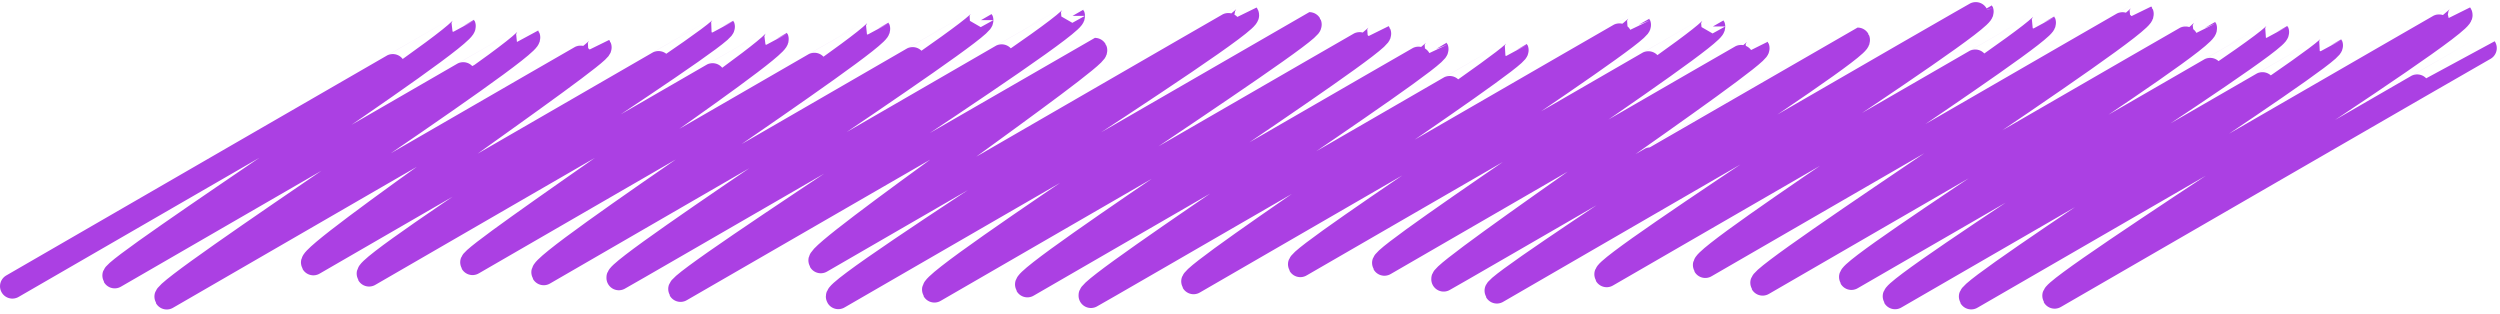 <?xml version="1.0" encoding="UTF-8"?> <svg xmlns="http://www.w3.org/2000/svg" width="303" height="38" viewBox="0 0 303 38" fill="none"><g clip-path="url(#clip0_2209_166)"><path d="M1.5 34.69C1.5 34.69 56.14 3.1 56.16 3.14C56.9 4.42 13.38 32.54 13.9 33.45C13.9 33.45 63.96 4.5 63.98 4.53C64.69 5.76 19.61 34.97 20.21 36.01C20.21 36.01 72.6 5.7 72.63 5.74C73.08 6.53 37.34 30.74 37.98 31.87C37.98 31.87 87.55 3.19 87.57 3.23C88.12 4.23 44.01 31.99 44.73 33.23C44.73 33.23 94.07 4.68 94.09 4.72C94.75 5.86 56.81 31.04 57.27 31.84C57.27 31.84 106.37 3.44 106.39 3.48C107.05 4.63 65.18 31.82 65.9 33.07C65.9 33.07 118.9 2.4 118.9 2.44C119.51 3.5 74.36 32.58 75 33.68C75 33.73 130 1.88 130 1.92C130.72 3.18 81.89 34.06 82.48 35.09C82.48 35.09 132.68 6.09 132.7 6.09C133.21 6.97 98.87 30.56 99.48 31.62C99.48 31.62 151.07 1.77 151.1 1.81C151.84 3.09 100.87 34.72 101.6 35.97C101.6 35.97 158.67 2.97 158.69 2.97C159.29 3.97 112.5 33.86 113.25 35.17C113.25 35.17 167.08 4.03 167.11 4.07C167.73 5.15 123.84 33.36 124.52 34.54C124.52 34.54 174.04 5.89 174.06 5.94C174.66 6.94 131.62 34.79 132.22 35.83C132.22 35.88 183.75 6.03 183.77 6.07C184.29 6.97 144.1 33.19 144.66 34.16C144.66 34.16 198.58 2.96 198.6 3.01C199.17 4.01 157.03 31.12 157.6 32.09C157.6 32.09 207.6 3.18 207.6 3.21C208.24 4.33 167.24 30.96 167.79 31.92C167.79 31.92 212.94 5.79 212.97 5.84C213.49 6.74 174.44 32.96 174.97 33.84C174.97 33.89 225.12 4.84 225.14 4.84C225.81 6 180.88 34.36 181.42 35.29C181.42 35.29 240.1 1.29 240.13 1.39C240.84 2.63 194.08 32.17 194.73 33.31C194.73 33.31 247.66 2.7 247.68 2.74C248.33 3.87 205.98 30.98 206.68 32.19C206.68 32.19 259.5 1.64 259.53 1.68C260.26 2.95 213.02 33.28 213.63 34.33C213.63 34.33 267.17 3.33 267.2 3.4C267.98 4.75 223.72 32.49 224.39 33.64C224.39 33.64 275.92 3.84 275.94 3.88C276.61 5.04 229.02 34.83 229.68 35.98C229.68 35.98 282.45 5.46 282.47 5.5C283.04 6.5 238.33 35 238.91 36C238.91 36 298.14 1.75 298.17 1.79C298.94 3.13 248.39 34.79 249.02 35.91C249.02 35.91 301.09 5.8 301.11 5.83" stroke="#AB40E3" stroke-width="3" stroke-linecap="round" stroke-linejoin="round"></path></g><defs><clipPath id="clip0_2209_166"><rect width="302.65" height="37.61" fill="white"></rect></clipPath></defs></svg> 